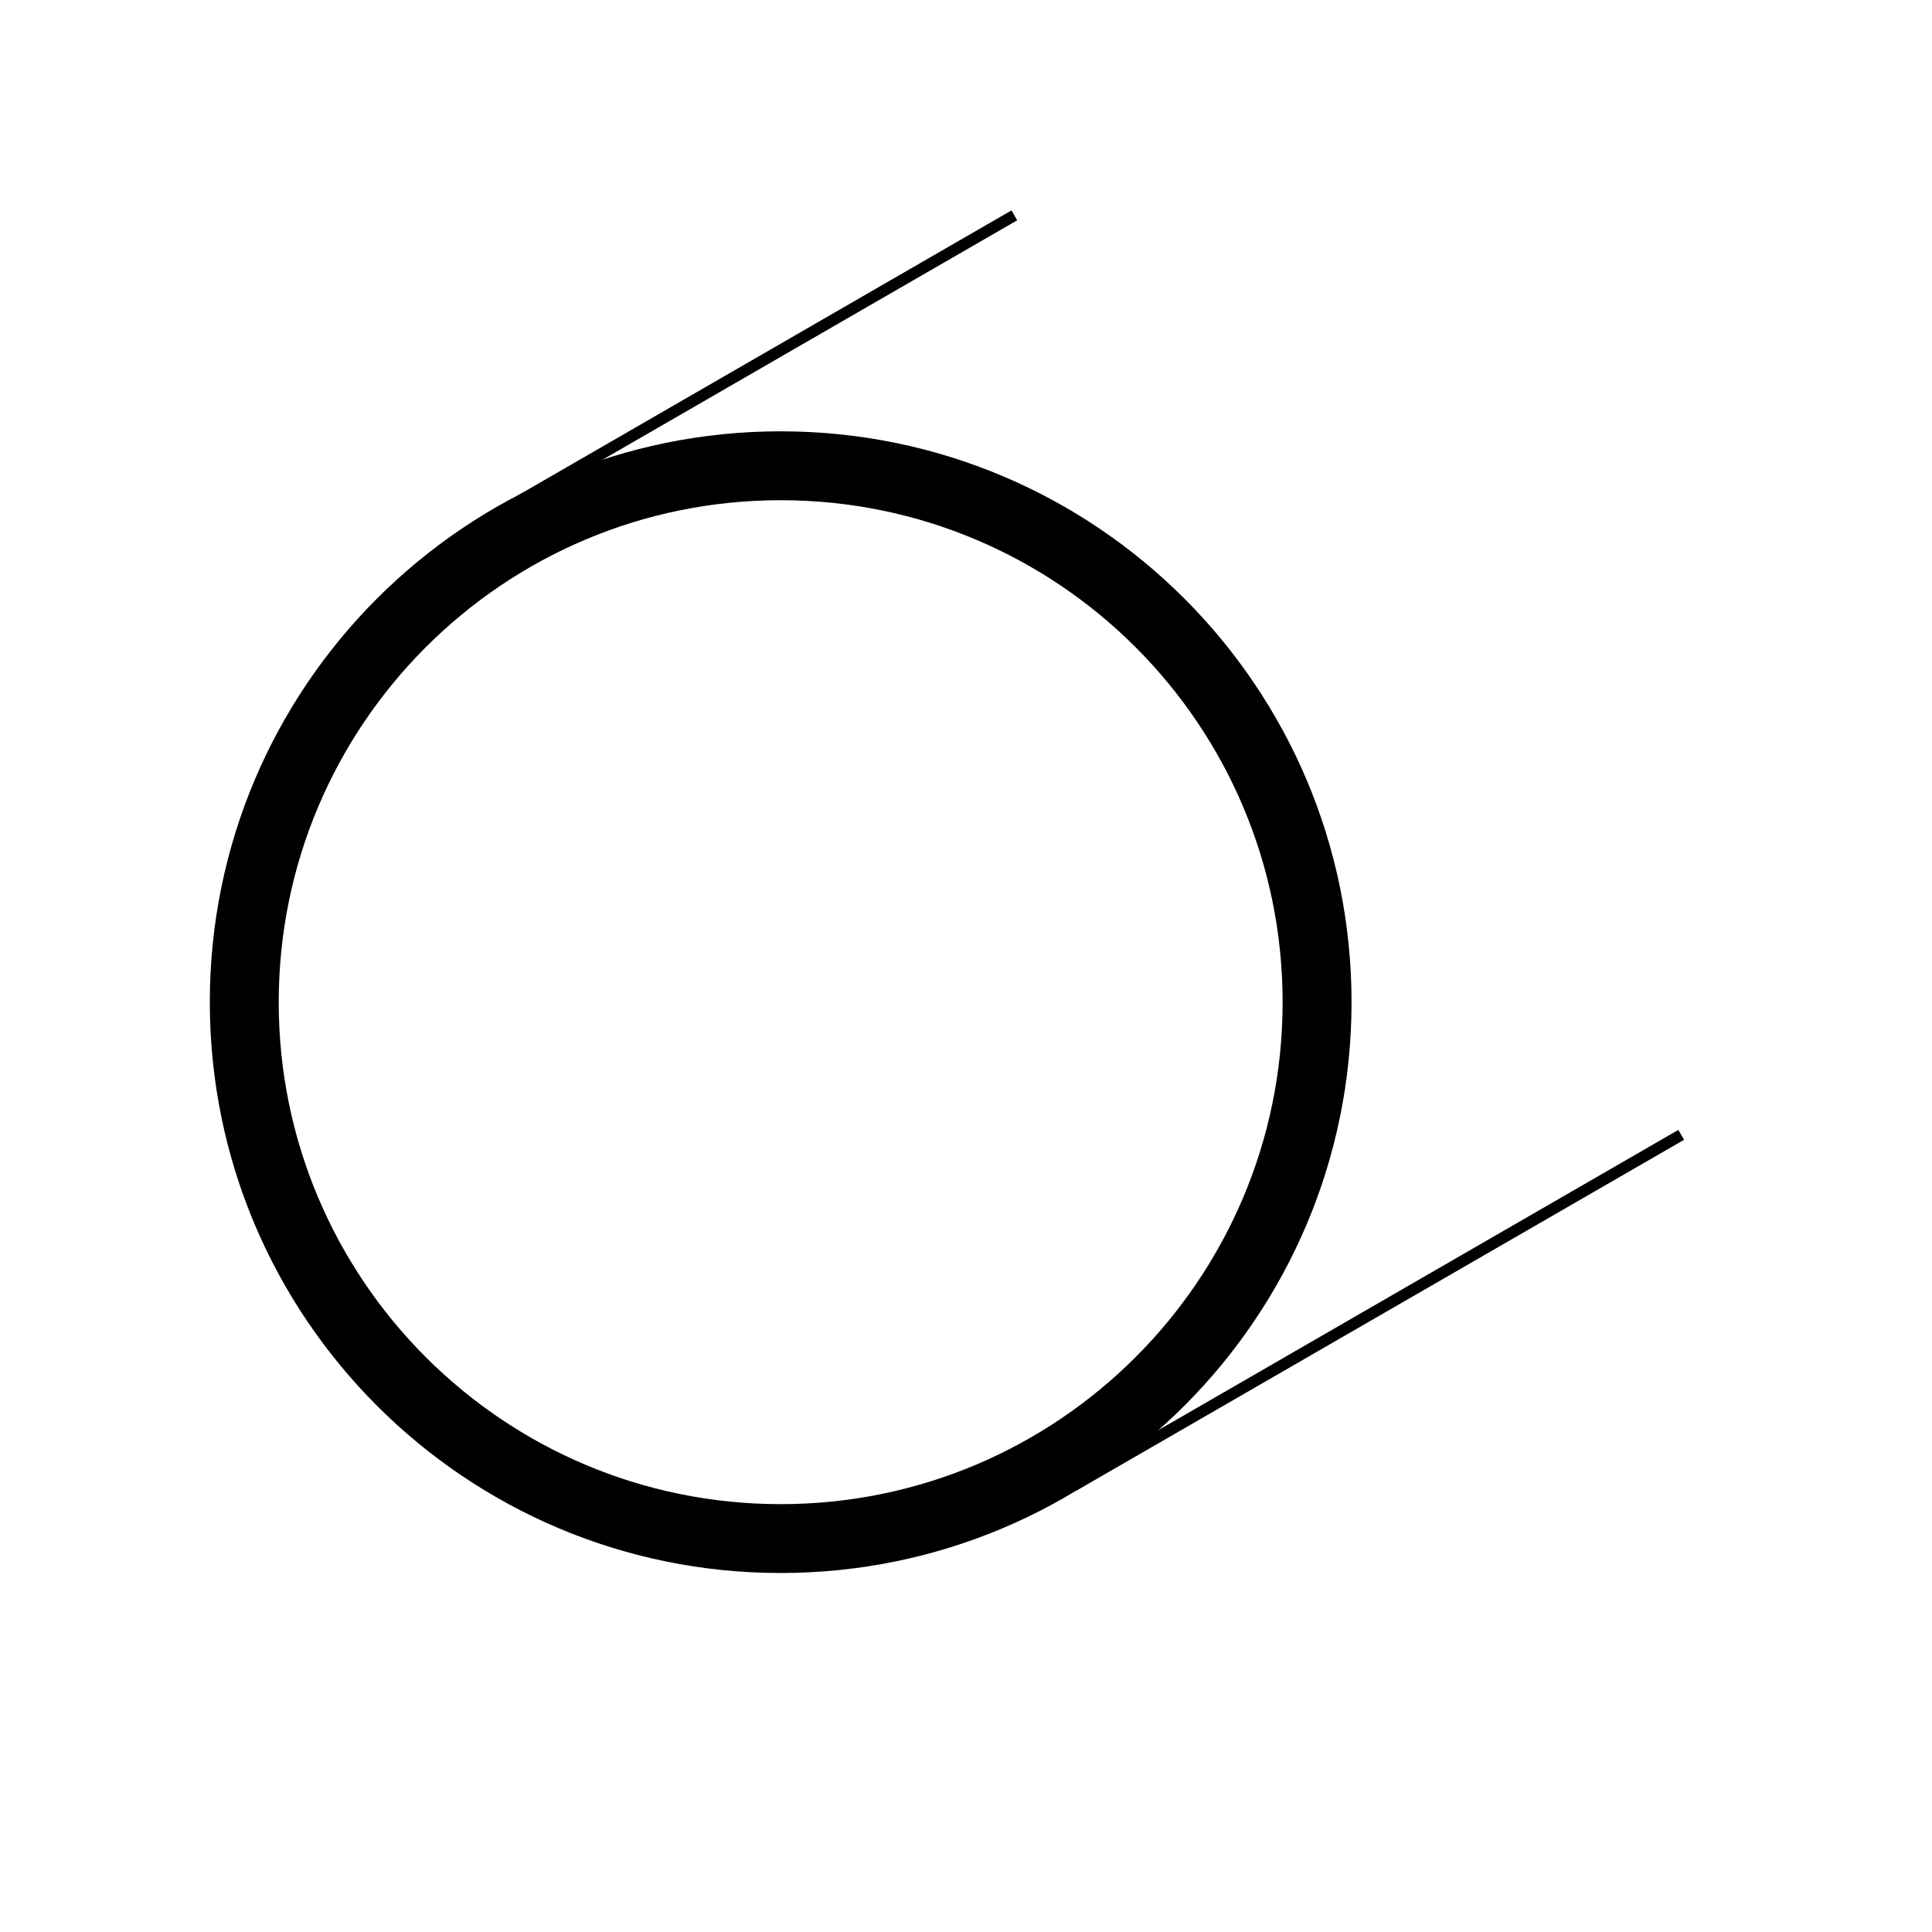 <?xml version="1.0" encoding="utf-8"?>
<!-- Generator: Adobe Illustrator 15.0.0, SVG Export Plug-In . SVG Version: 6.00 Build 0)  -->
<!DOCTYPE svg PUBLIC "-//W3C//DTD SVG 1.1//EN" "http://www.w3.org/Graphics/SVG/1.1/DTD/svg11.dtd">
<svg version="1.1" id="Layer_1" xmlns="http://www.w3.org/2000/svg" xmlns:xlink="http://www.w3.org/1999/xlink" x="0px" y="0px"
	 width="141.73px" height="141.73px" viewBox="0 0 141.73 141.73" enable-background="new 0 0 141.73 141.73" xml:space="preserve">
<rect x="35.376" y="25.839" transform="matrix(0.866 -0.5 0.5 0.866 -5.587 31.667)" fill="#010101" width="41.84" height="0.838"/>
<rect x="75.293" y="95.707" transform="matrix(0.866 -0.5 0.5 0.866 -34.526 63.398)" fill="#010101" width="51.492" height="0.838"/>
<path d="M57.268,31.641c-23.126,0-41.876,18.75-41.876,41.875c0,23.13,18.75,41.878,41.876,41.878
	c23.13,0,41.88-18.748,41.88-41.878C99.147,50.391,80.397,31.641,57.268,31.641z M57.268,110.343
	c-20.335,0-36.821-16.49-36.821-36.82c0-20.339,16.486-36.828,36.821-36.828c20.34,0,36.824,16.489,36.824,36.828
	C94.092,93.853,77.607,110.343,57.268,110.343z"/>
</svg>
